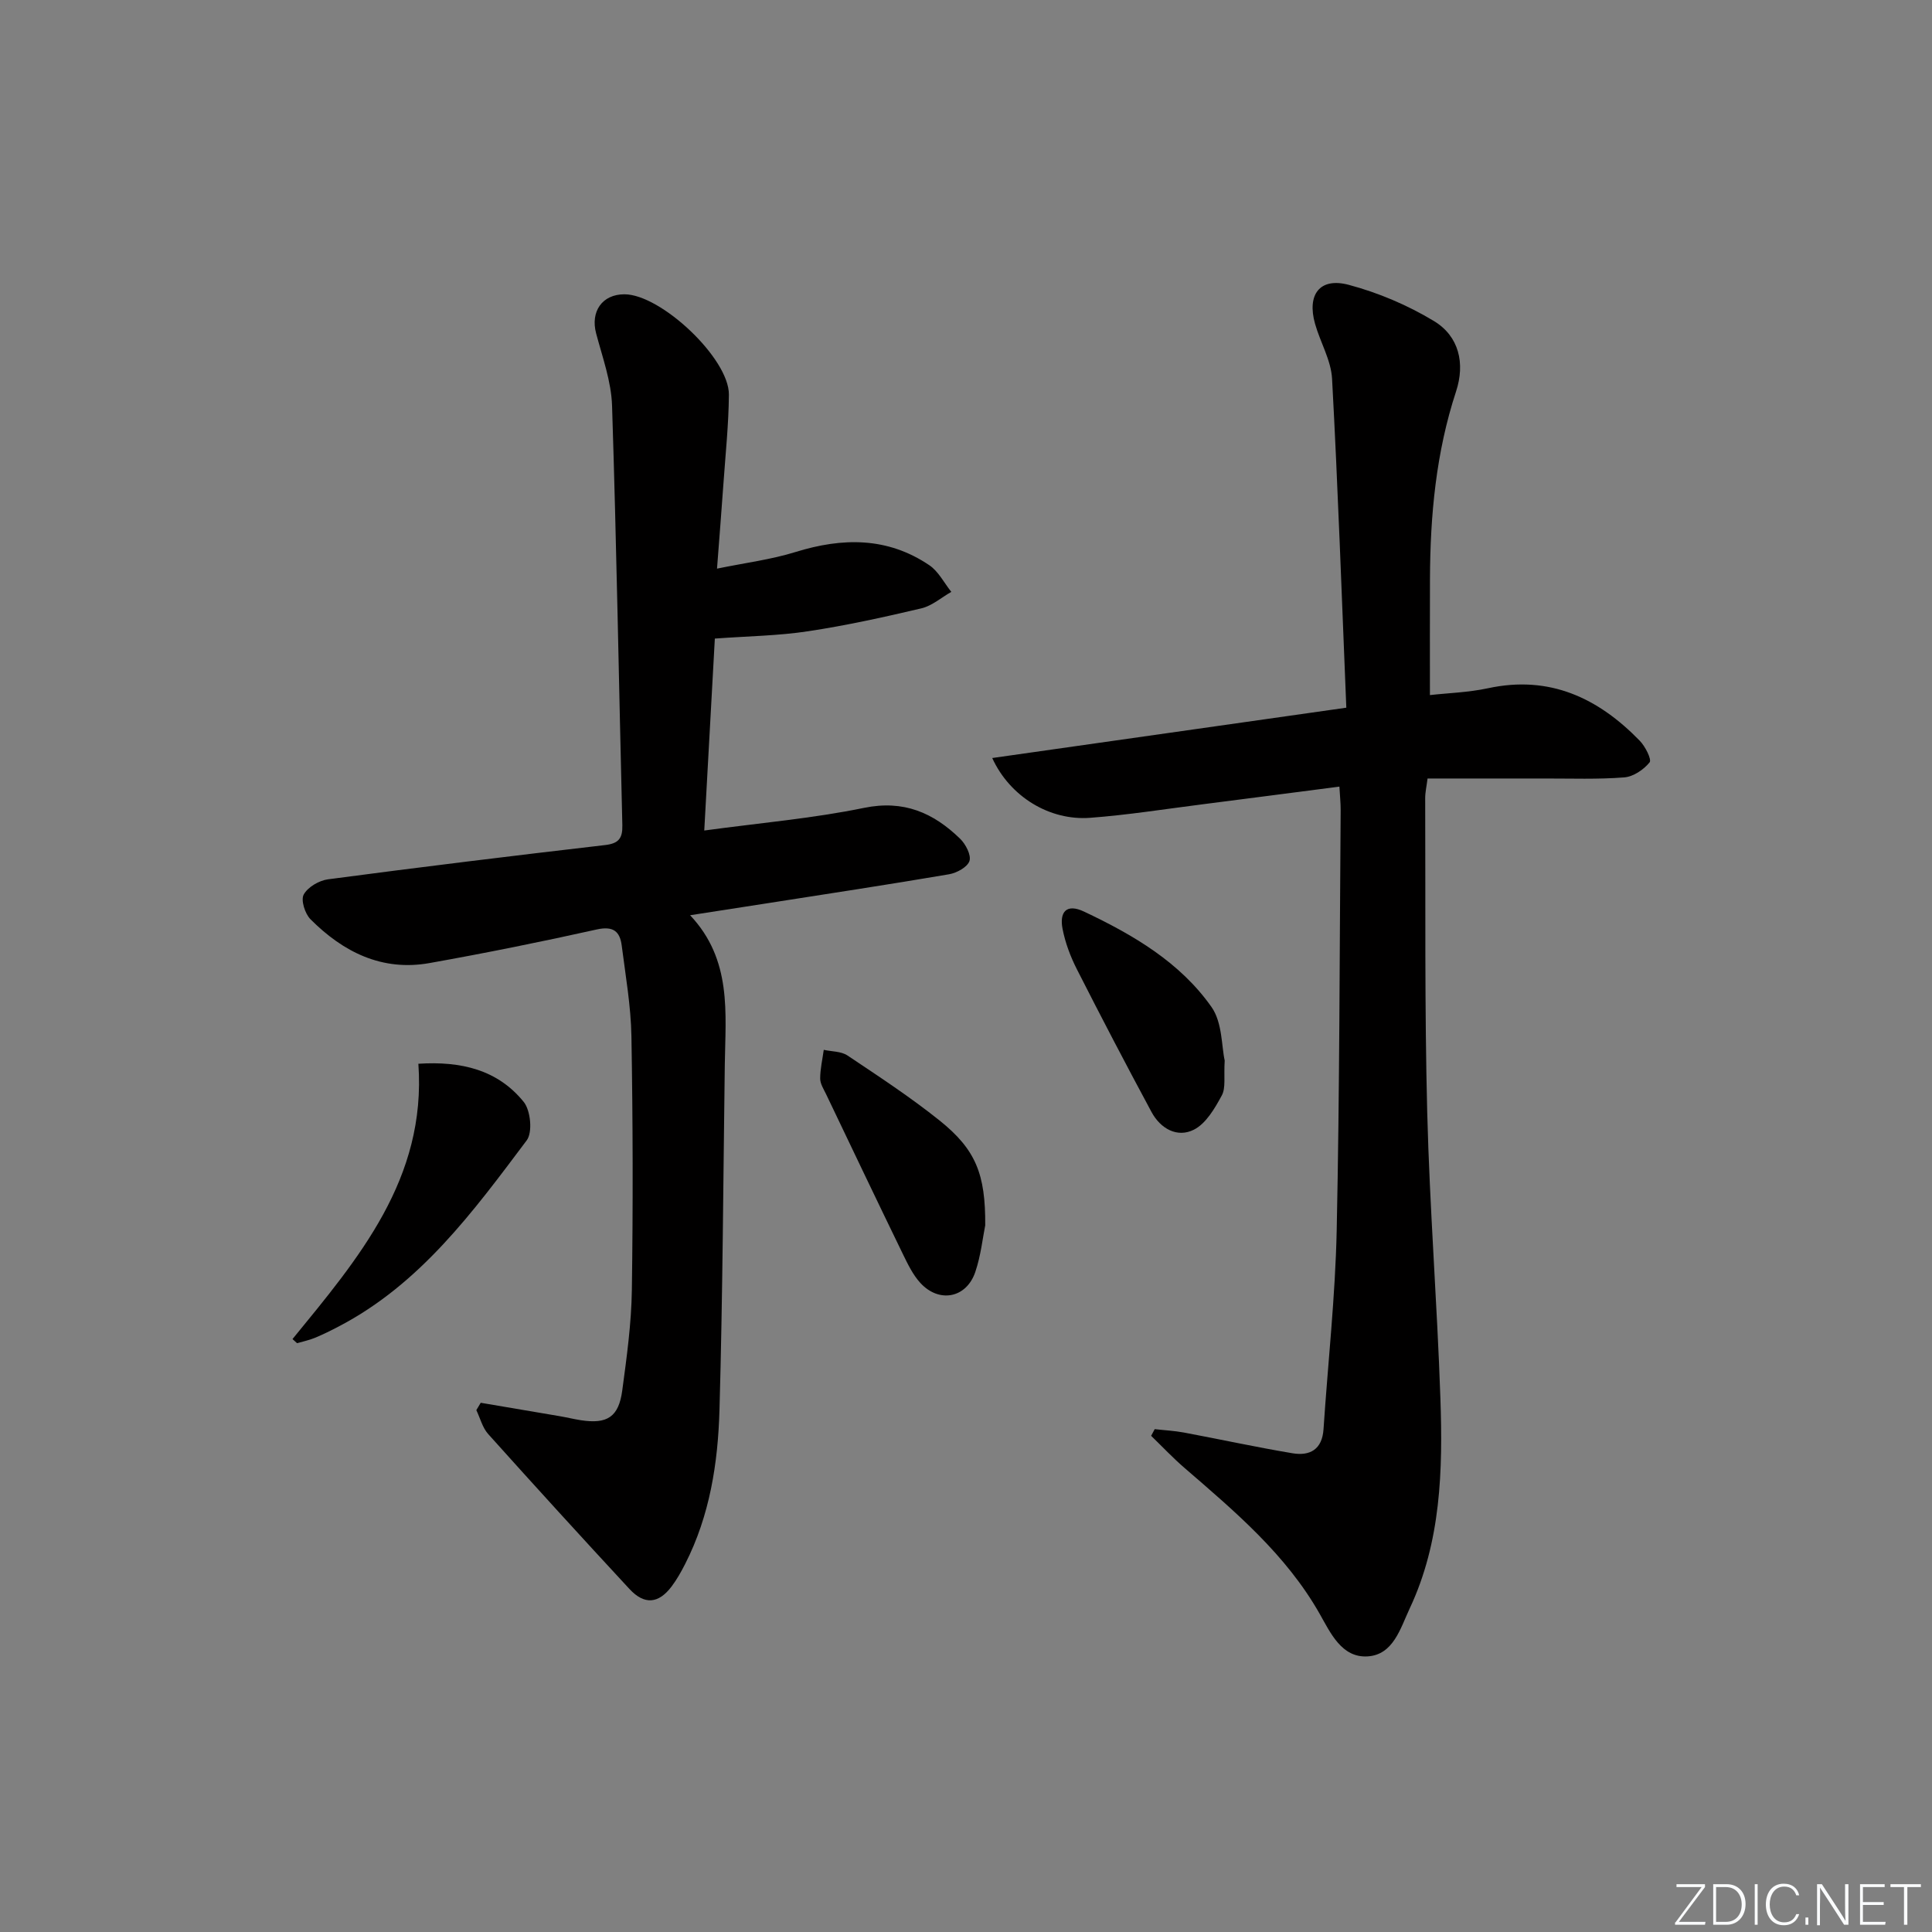 <svg enable-background="new 0 0 400 400" viewBox="0 0 400 400" xmlns="http://www.w3.org/2000/svg"><rect x="0" y="0" width="400" height="400" fill="#808080" stroke="none"/><g fill="#fafbfc"><path d="m346.9 398 5.4-7.3h-5.2v-.6h5.9v.6l-5.4 7.2h5.5l-.1.6h-6.2v-.5z"/><path d="m354.7 390.1h2.8c2.3 0 3.9 1.6 3.9 4.1s-1.6 4.3-3.9 4.3h-2.8zm.6 7.8h2c2.2 0 3.3-1.6 3.3-3.6 0-1.8-1-3.6-3.3-3.6h-2z"/><path d="m363.9 390.1v8.4h-.6v-8.4z"/><path d="m372.5 396.3c-.4 1.3-1.4 2.3-3.2 2.3-2.4 0-3.7-1.9-3.7-4.3 0-2.3 1.2-4.3 3.7-4.3 1.8 0 2.9 1 3.2 2.4h-.6c-.4-1.1-1.1-1.8-2.5-1.8-2.1 0-3 1.9-3 3.7s.9 3.7 3 3.7c1.4 0 2.1-.7 2.5-1.7z"/><path d="m373.8 398.5v-1.5h.6v1.5z"/><path d="m376.2 398.5v-8.4h1c1.3 2 4.4 6.7 4.9 7.6-.1-1.2-.1-2.4-.1-3.8v-3.8h.7v8.4h-.9c-1.2-1.9-4.4-6.8-5-7.7.1 1.1 0 2.3 0 3.9v3.9h-.6z"/><path d="m390 394.4h-4.3v3.5h4.7l-.1.6h-5.2v-8.4h5.1v.6h-4.5v3.1h4.3z"/><path d="m394.2 390.7h-2.8v-.6h6.3v.6h-2.8v7.8h-.7z"/></g><path d="m148 132.21c-.69 12.44-1.42 25.81-2.19 39.74 11.52-1.57 22.43-2.5 33.09-4.69 8.23-1.69 14.35 1.03 19.86 6.37 1.16 1.12 2.35 3.39 1.96 4.62-.41 1.27-2.64 2.49-4.24 2.76-12.6 2.15-25.24 4.06-37.87 6.04-4.89.77-9.78 1.52-15.73 2.44 8.73 9.26 7.32 20.27 7.18 31.02-.32 23.81-.43 47.63-1.1 71.43-.31 10.96-2 21.83-7.09 31.83-.83 1.63-1.73 3.24-2.82 4.69-2.71 3.59-5.64 3.86-8.74.51-9.83-10.61-19.57-21.29-29.23-32.06-1.19-1.32-1.66-3.29-2.46-4.96.3-.51.6-1.01.91-1.52 5.44.92 10.89 1.84 16.33 2.77 1.47.25 2.92.61 4.39.84 5.46.84 7.84-.65 8.58-6.15.93-6.91 1.89-13.87 1.99-20.83.25-17.49.21-35-.09-52.49-.11-6.28-1.21-12.54-2.01-18.8-.37-2.92-1.74-4.09-5.14-3.34-11.49 2.56-23.04 4.89-34.64 6.96-9.84 1.76-17.89-2.28-24.65-9.06-1.15-1.15-2.04-3.97-1.41-5.12.84-1.55 3.19-2.92 5.05-3.16 19.1-2.53 38.22-4.87 57.36-7.09 2.82-.33 3.62-1.42 3.56-4.1-.71-28.95-1.2-57.91-2.13-86.86-.16-5.03-1.99-10.03-3.3-14.98-1.2-4.52 1.25-8.09 5.85-8.09 7.57 0 21.7 13.3 21.64 20.78-.05 6.14-.7 12.28-1.13 18.41-.38 5.43-.82 10.86-1.33 17.61 5.82-1.2 11.19-1.87 16.28-3.45 9.72-3.01 19.02-3.11 27.67 2.74 1.9 1.28 3.06 3.65 4.56 5.52-2.06 1.17-3.98 2.88-6.19 3.41-7.75 1.83-15.56 3.55-23.44 4.74-6.12.94-12.39 1.01-19.33 1.52z" fill="#010000"/><path d="m278.74 146.52c-.95-23.03-1.73-45.58-2.95-68.11-.21-3.84-2.44-7.54-3.52-11.36-1.72-6.08.98-9.67 6.96-8.08 6.14 1.63 12.23 4.22 17.67 7.51 5.18 3.14 6.47 8.76 4.56 14.57-4.15 12.63-5.35 25.63-5.4 38.81-.03 7.79-.01 15.57-.01 24.05 3.68-.42 7.94-.54 12.04-1.42 12.75-2.75 22.8 2.02 31.41 10.88 1.13 1.16 2.51 3.88 2.03 4.47-1.22 1.51-3.36 2.96-5.24 3.11-5.47.43-10.98.22-16.48.23-7.97.02-15.95 0-24.25 0-.2 1.61-.5 2.87-.49 4.13.09 21.65-.13 43.31.42 64.95.5 19.77 2.06 39.51 2.73 59.28.51 14.82.14 29.66-6.36 43.48-1.93 4.11-3.38 9.61-8.75 9.92-5.34.3-7.65-4.88-9.89-8.82-6.99-12.31-17.54-21.18-28-30.22-2.41-2.08-4.6-4.41-6.89-6.63.25-.46.49-.92.74-1.38 2.01.23 4.05.33 6.04.7 7.49 1.4 14.95 3.03 22.47 4.29 3.61.61 6.16-.77 6.44-4.97.91-13.74 2.44-27.47 2.73-41.23.61-28.96.59-57.93.82-86.9.01-1.47-.15-2.94-.26-4.92-9.69 1.25-19.04 2.48-28.4 3.67-7.74.98-15.46 2.21-23.23 2.79-8.3.62-16.55-4.3-20.25-12.38 24.2-3.44 47.99-6.82 73.31-10.42z" fill="#010000"/><path d="m60.56 277.24c13.64-16.69 27.75-33.17 26.06-57 8.87-.57 16.43 1.25 21.81 7.9 1.43 1.76 1.87 6.3.62 7.96-11.06 14.73-22 29.71-38.94 38.54-1.61.84-3.25 1.66-4.93 2.35-1.18.49-2.45.74-3.68 1.1-.31-.29-.63-.57-.94-.85z" fill="#010000"/><path d="m203.98 253.69c-.52 2.57-.9 6.26-2.06 9.67-1.84 5.41-7.48 6.49-11.37 2.26-1.53-1.67-2.58-3.85-3.59-5.92-5.36-11.03-10.64-22.1-15.93-33.17-.5-1.04-1.22-2.14-1.22-3.22 0-1.98.47-3.97.74-5.95 1.65.36 3.59.29 4.9 1.16 6.47 4.33 13.01 8.61 19.08 13.47 7.51 6.02 9.52 11.11 9.45 21.7z" fill="#010000"/><path d="m253.56 219.57c-.21 3.33.26 5.64-.6 7.23-1.45 2.68-3.27 5.82-5.78 7.09-3.45 1.74-6.92-.22-8.77-3.66-5.27-9.78-10.41-19.63-15.44-29.53-1.34-2.63-2.42-5.5-2.98-8.39-.66-3.4.72-5.35 4.48-3.56 10.14 4.8 19.84 10.46 26.38 19.77 2.24 3.21 2.05 8.13 2.71 11.05z" fill="#010000"/></svg>